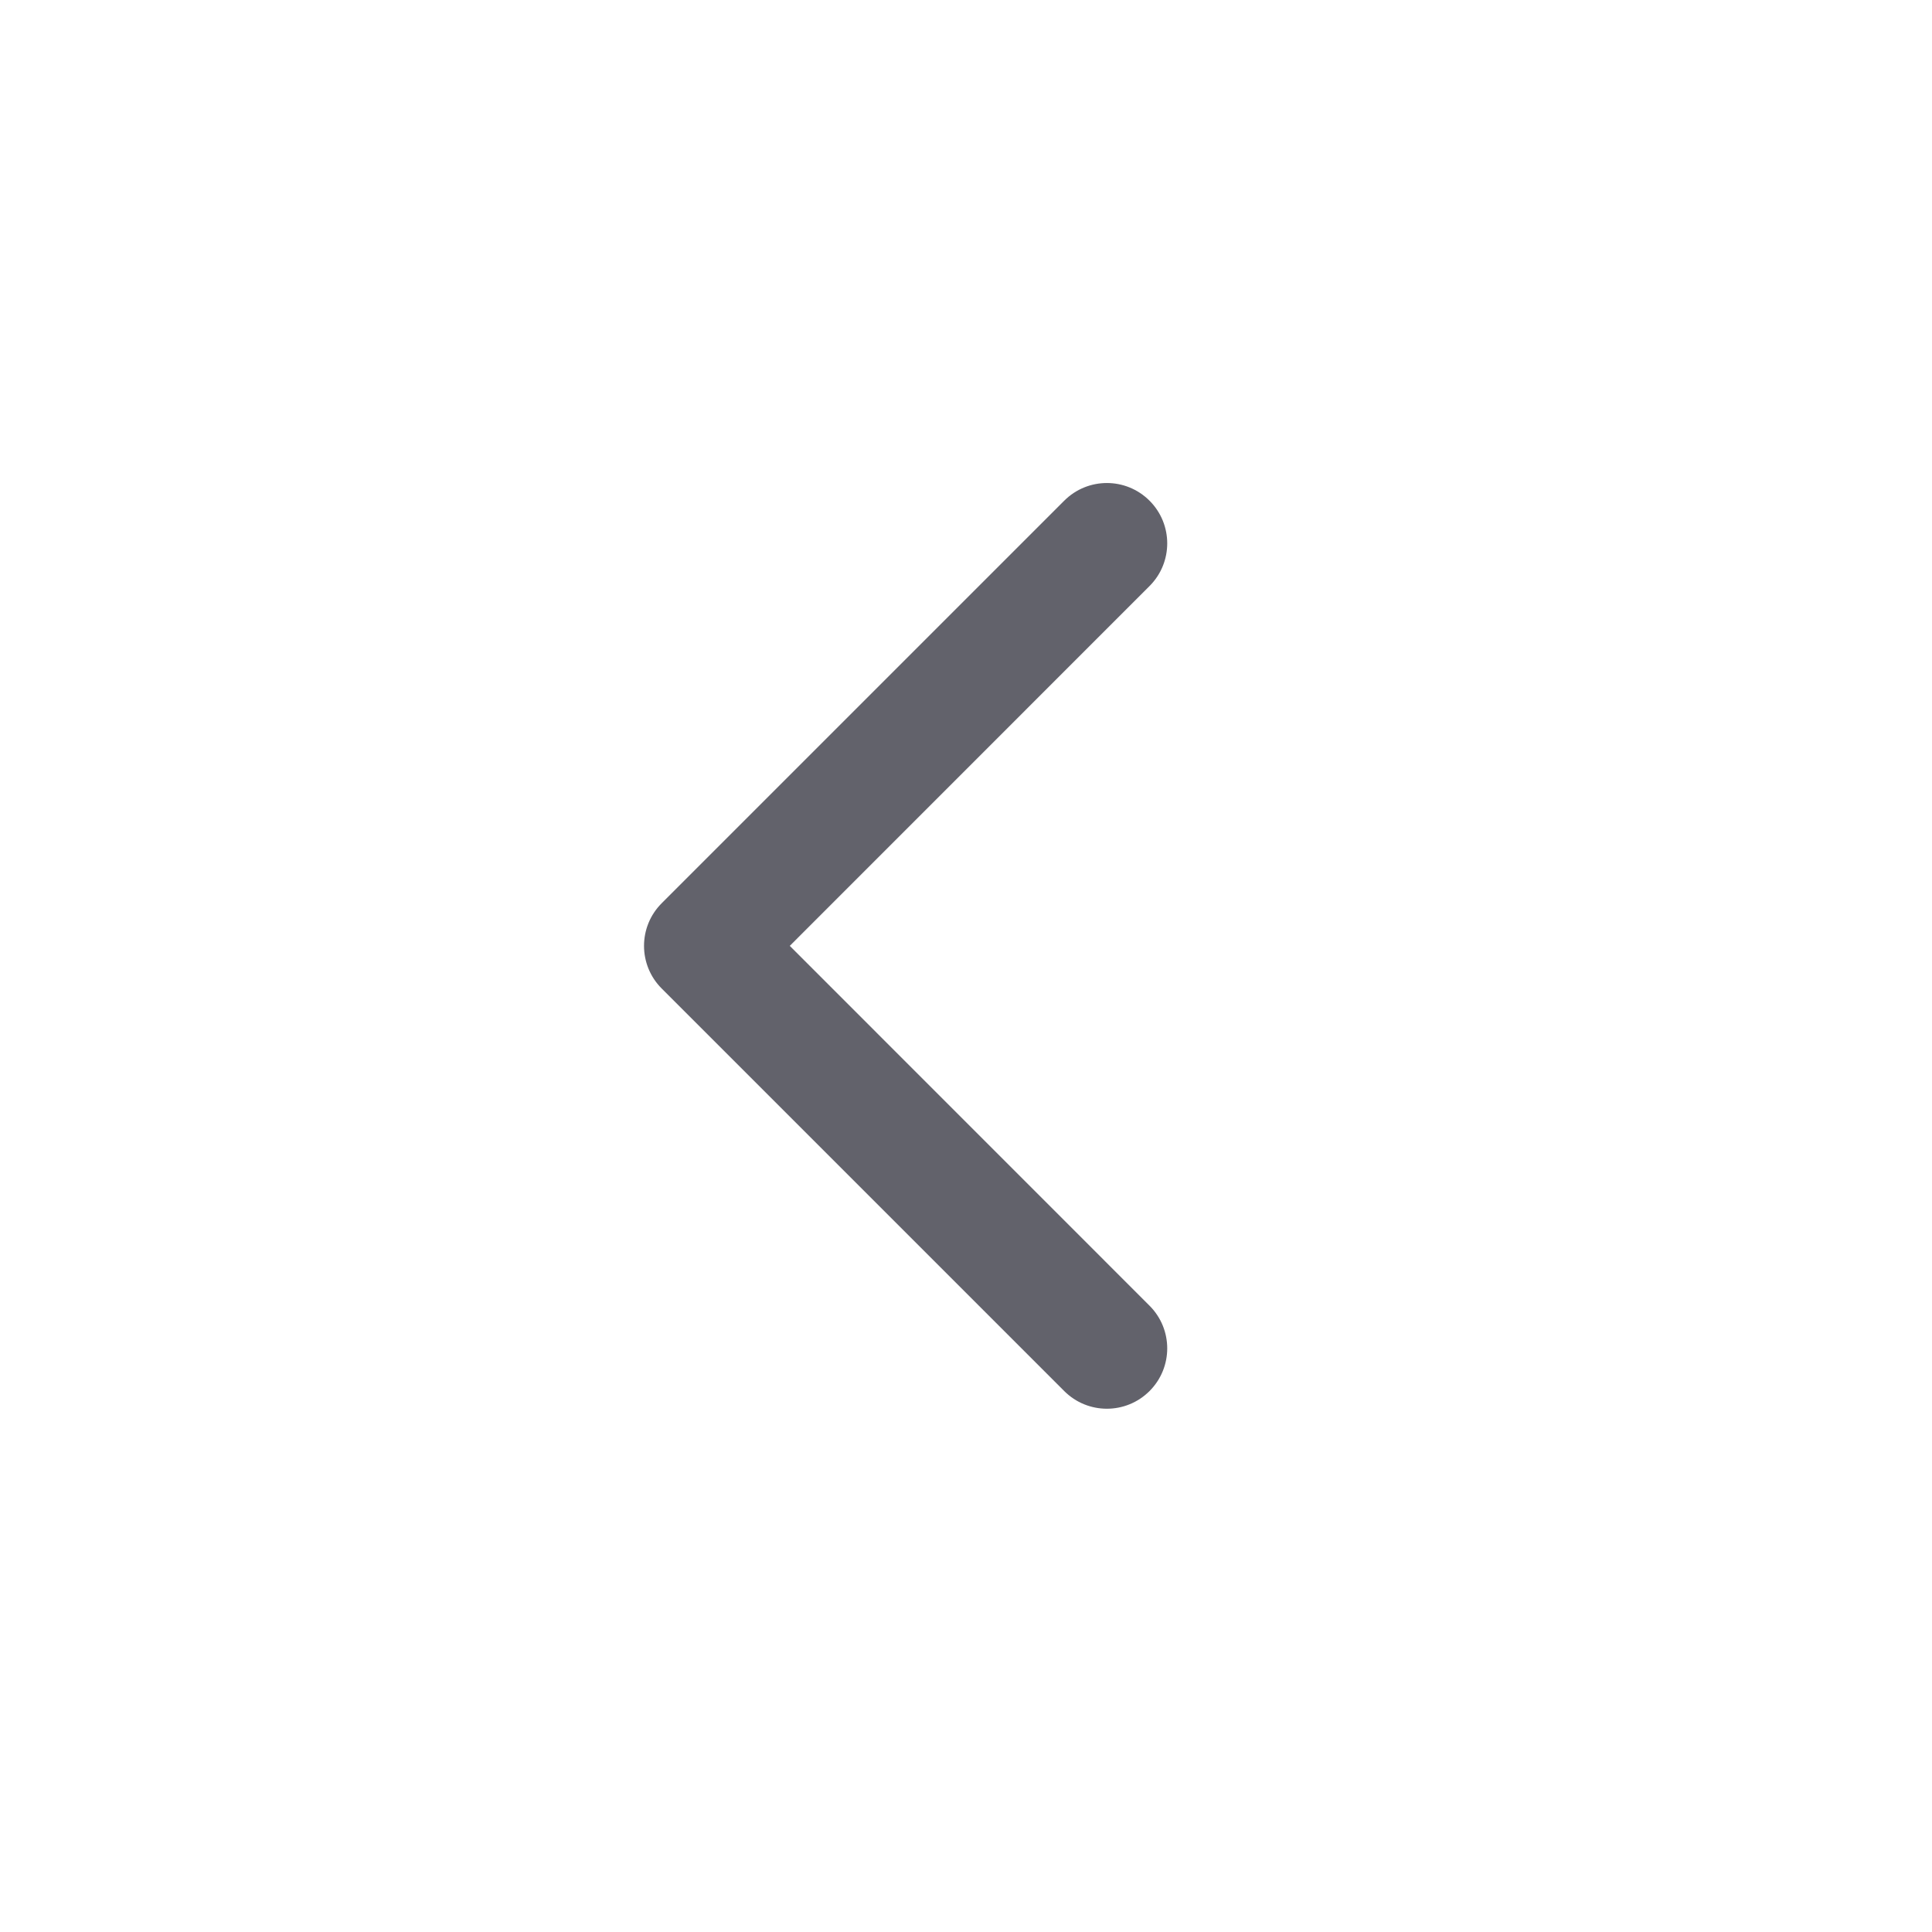 <svg width="24" height="24" viewBox="0 0 24 24" fill="none" xmlns="http://www.w3.org/2000/svg">
<path d="M14.28 7.28C14.573 6.987 14.573 6.513 14.28 6.22C13.987 5.927 13.513 5.927 13.22 6.22L8.22 11.22C7.927 11.513 7.927 11.987 8.22 12.28L13.22 17.28C13.513 17.573 13.987 17.573 14.28 17.28C14.573 16.987 14.573 16.513 14.28 16.22L9.811 11.75L14.28 7.28Z" fill="#62626B"/>
</svg>
